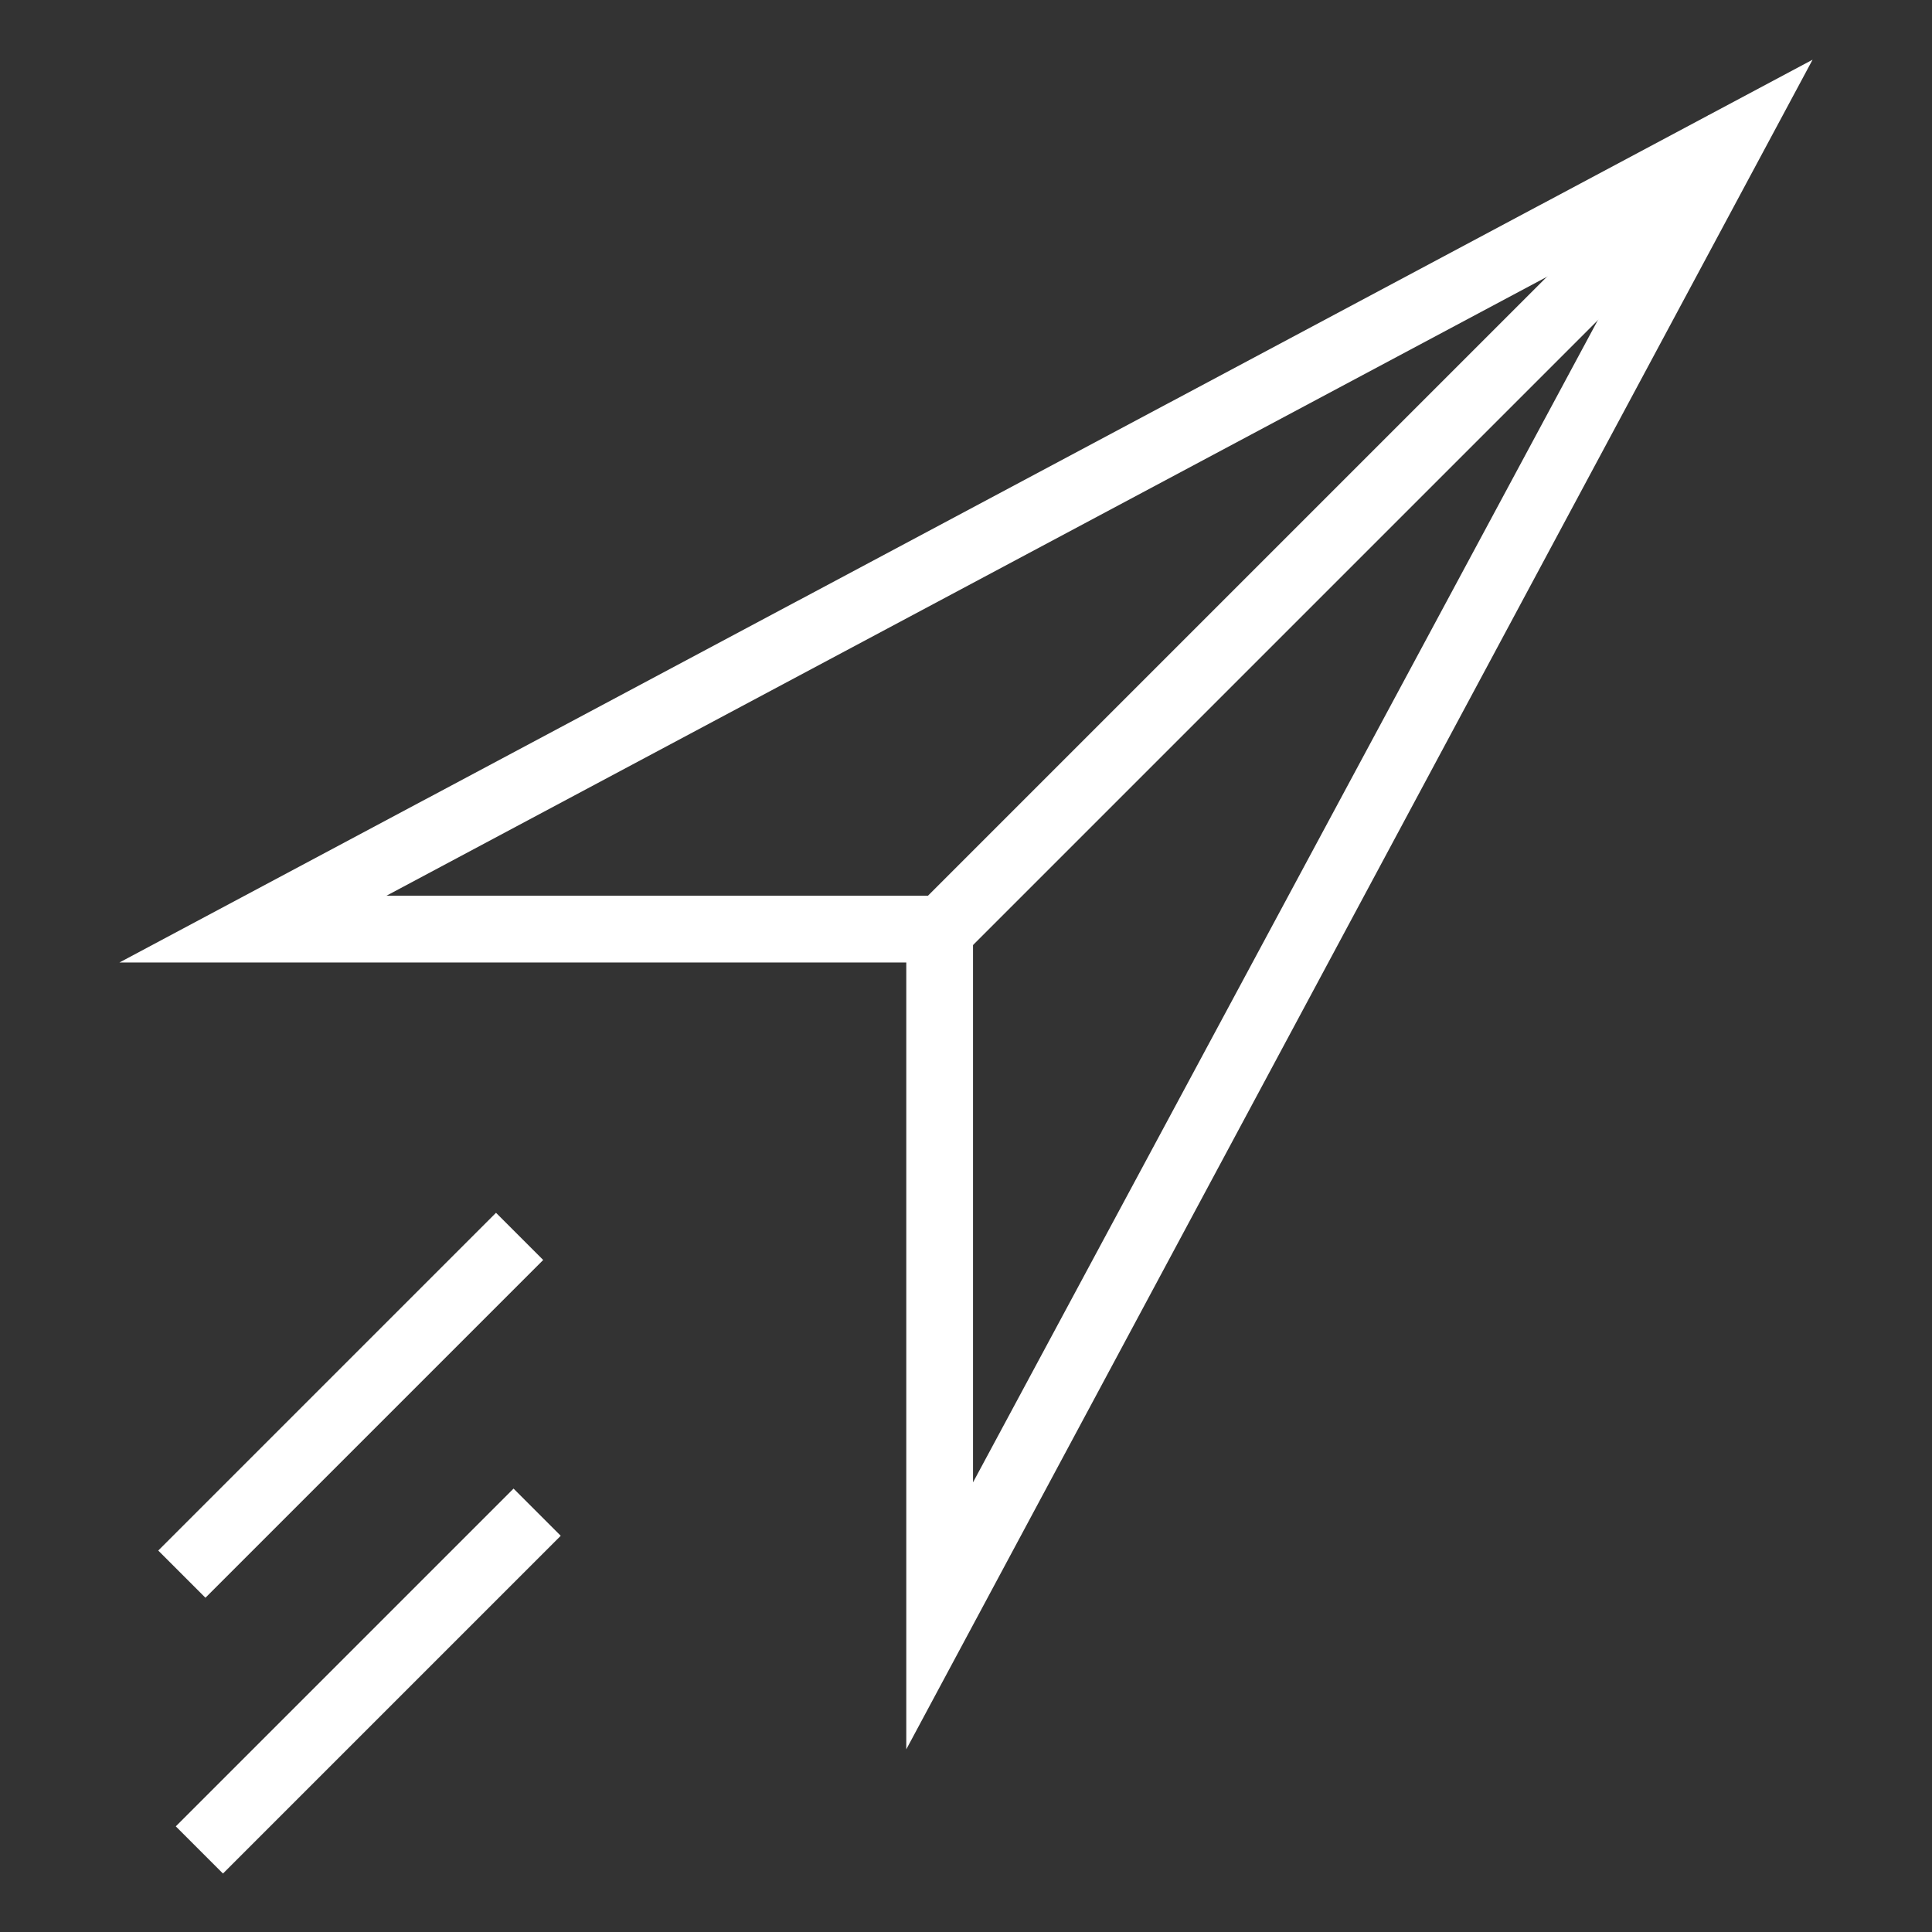 <?xml version="1.0" encoding="utf-8"?>
<!-- Generator: Adobe Illustrator 22.1.0, SVG Export Plug-In . SVG Version: 6.00 Build 0)  -->
<svg version="1.1" id="Layer_1" xmlns="http://www.w3.org/2000/svg" xmlns:xlink="http://www.w3.org/1999/xlink" x="0px" y="0px"
	 viewBox="0 0 55 55" style="enable-background:new 0 0 55 55;" xml:space="preserve">
<rect x="0" y="0" width="55" height="55" fill="#333333" stroke="none"/>
<style type="text/css">
	.st0{fill:#FFFFFF;}
</style>
<title>on-the-go</title>
<g id="Layer_2_1_">
	<g id="Layer_1-2">
		<path class="st0" d="M11,25.5h16.7v16.7L47,6.3L11,25.5z M25.8,49.8V27.4H3.4L51.6,1.7L25.8,49.8z"/>
		
			<rect x="22.1" y="14.3" transform="matrix(0.707 -0.707 0.707 0.707 0.344 31.352)" class="st0" width="31.9" height="1.9"/>
		
			<rect x="3.2" y="39.1" transform="matrix(0.707 -0.707 0.707 0.707 -25.401 18.76)" class="st0" width="13.6" height="1.9"/>
		
			<rect x="3.7" y="46.9" transform="matrix(0.707 -0.707 0.707 0.707 -30.77 21.45)" class="st0" width="13.6" height="1.9"/>
	</g>
</g>
</svg>
